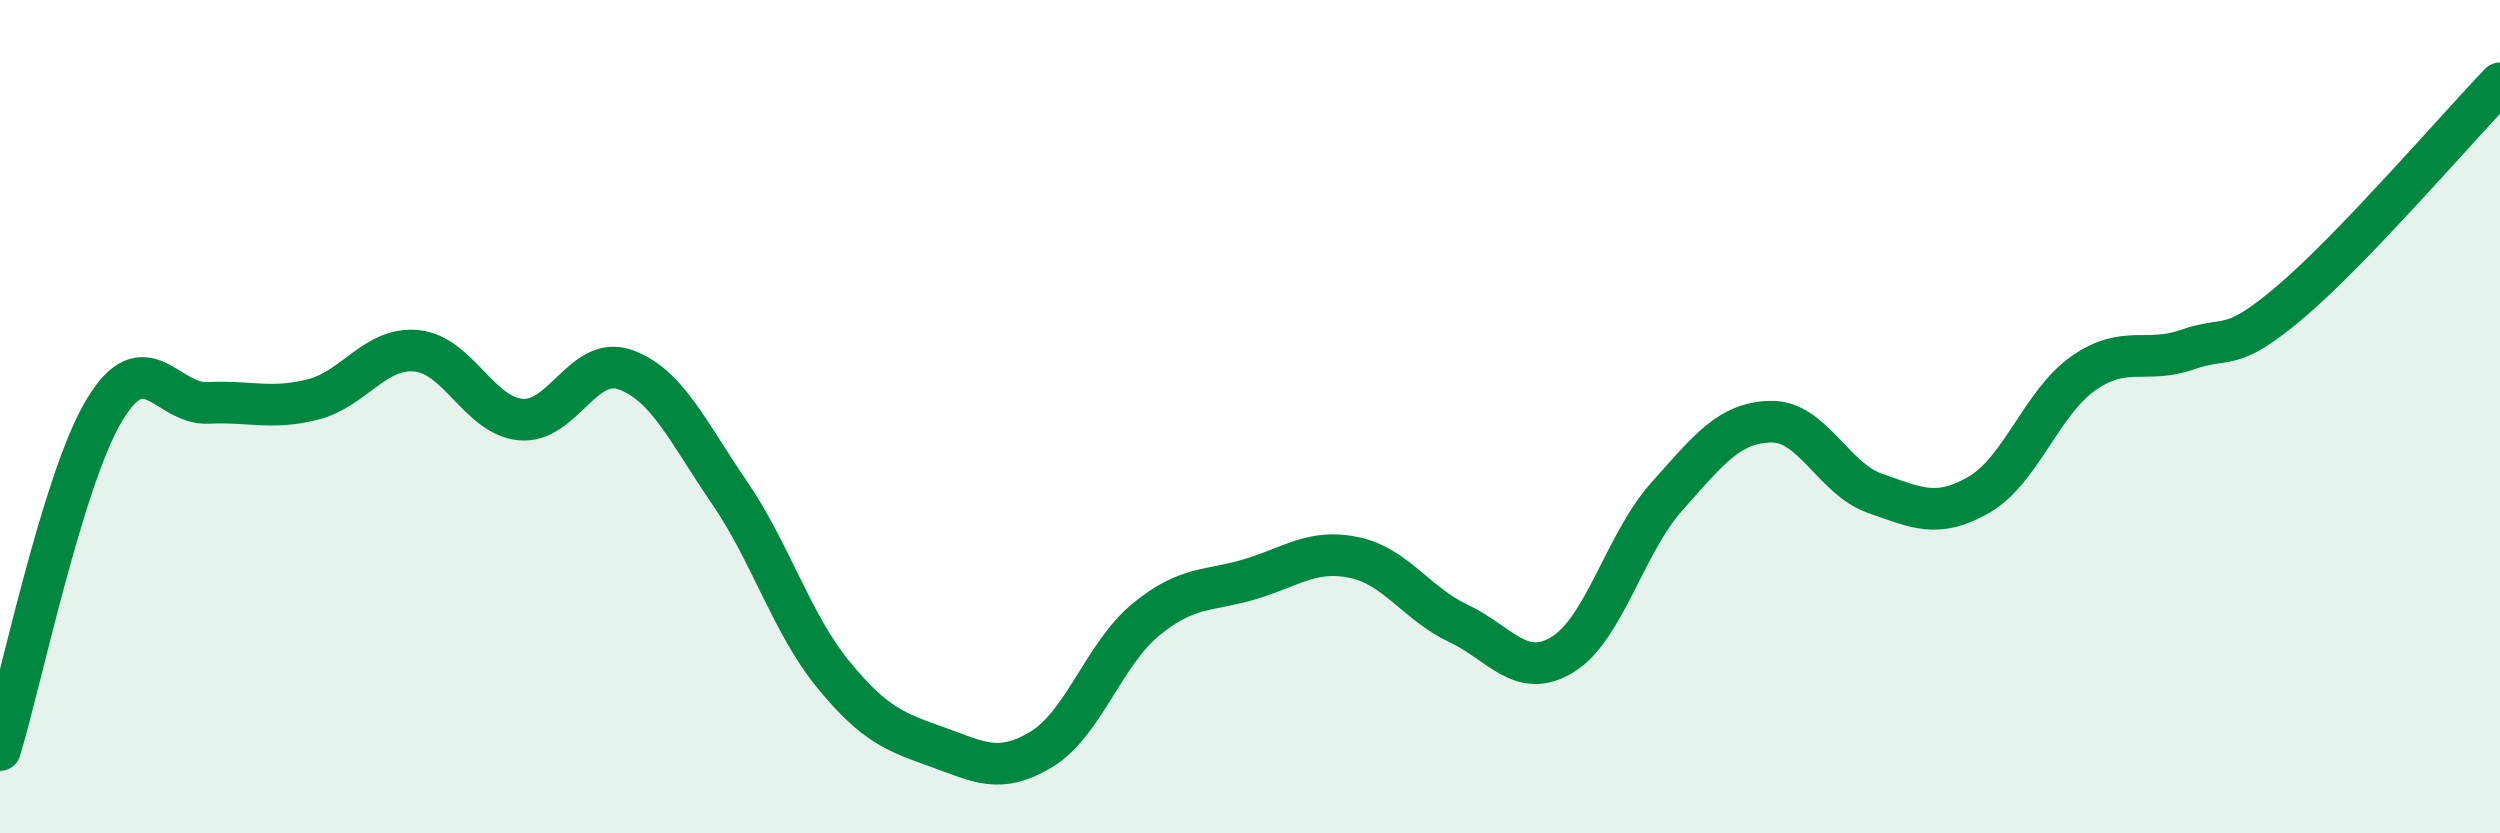 
    <svg width="60" height="20" viewBox="0 0 60 20" xmlns="http://www.w3.org/2000/svg">
      <path
        d="M 0,18 C 0.5,16.37 1.5,11.52 2.5,9.85 C 3.5,8.18 4,9.72 5,9.67 C 6,9.62 6.5,9.84 7.5,9.59 C 8.5,9.34 9,8.32 10,8.42 C 11,8.52 11.5,9.98 12.5,10.07 C 13.5,10.16 14,8.52 15,8.87 C 16,9.22 16.5,10.35 17.5,11.81 C 18.5,13.27 19,14.97 20,16.19 C 21,17.41 21.5,17.57 22.5,17.93 C 23.5,18.29 24,18.59 25,17.98 C 26,17.37 26.5,15.69 27.5,14.87 C 28.5,14.05 29,14.2 30,13.9 C 31,13.6 31.5,13.17 32.5,13.38 C 33.5,13.59 34,14.49 35,14.96 C 36,15.43 36.5,16.32 37.5,15.71 C 38.5,15.1 39,13.04 40,11.92 C 41,10.8 41.5,10.14 42.5,10.12 C 43.5,10.1 44,11.49 45,11.84 C 46,12.19 46.5,12.45 47.5,11.87 C 48.5,11.29 49,9.66 50,8.96 C 51,8.26 51.5,8.74 52.5,8.39 C 53.5,8.04 53.5,8.5 55,7.22 C 56.5,5.94 59,3.04 60,2L60 20L0 20Z"
        fill="#008740"
        opacity="0.1"
        stroke-linecap="round"
        stroke-linejoin="round"
      />
      <path
        d="M 0,18 C 0.5,16.37 1.5,11.52 2.5,9.85 C 3.5,8.18 4,9.72 5,9.67 C 6,9.62 6.5,9.84 7.5,9.59 C 8.5,9.34 9,8.32 10,8.42 C 11,8.52 11.5,9.98 12.5,10.07 C 13.5,10.16 14,8.52 15,8.87 C 16,9.22 16.5,10.35 17.5,11.81 C 18.5,13.27 19,14.97 20,16.19 C 21,17.41 21.5,17.57 22.5,17.93 C 23.5,18.29 24,18.59 25,17.98 C 26,17.37 26.5,15.69 27.5,14.87 C 28.5,14.05 29,14.2 30,13.9 C 31,13.6 31.5,13.17 32.5,13.38 C 33.5,13.59 34,14.49 35,14.96 C 36,15.43 36.5,16.32 37.5,15.71 C 38.5,15.1 39,13.04 40,11.92 C 41,10.8 41.5,10.14 42.5,10.12 C 43.5,10.1 44,11.49 45,11.84 C 46,12.19 46.5,12.45 47.5,11.87 C 48.5,11.29 49,9.66 50,8.96 C 51,8.26 51.5,8.74 52.5,8.39 C 53.5,8.04 53.5,8.5 55,7.22 C 56.5,5.94 59,3.04 60,2"
        stroke="#008740"
        stroke-width="1"
        fill="none"
        stroke-linecap="round"
        stroke-linejoin="round"
      />
    </svg>
  